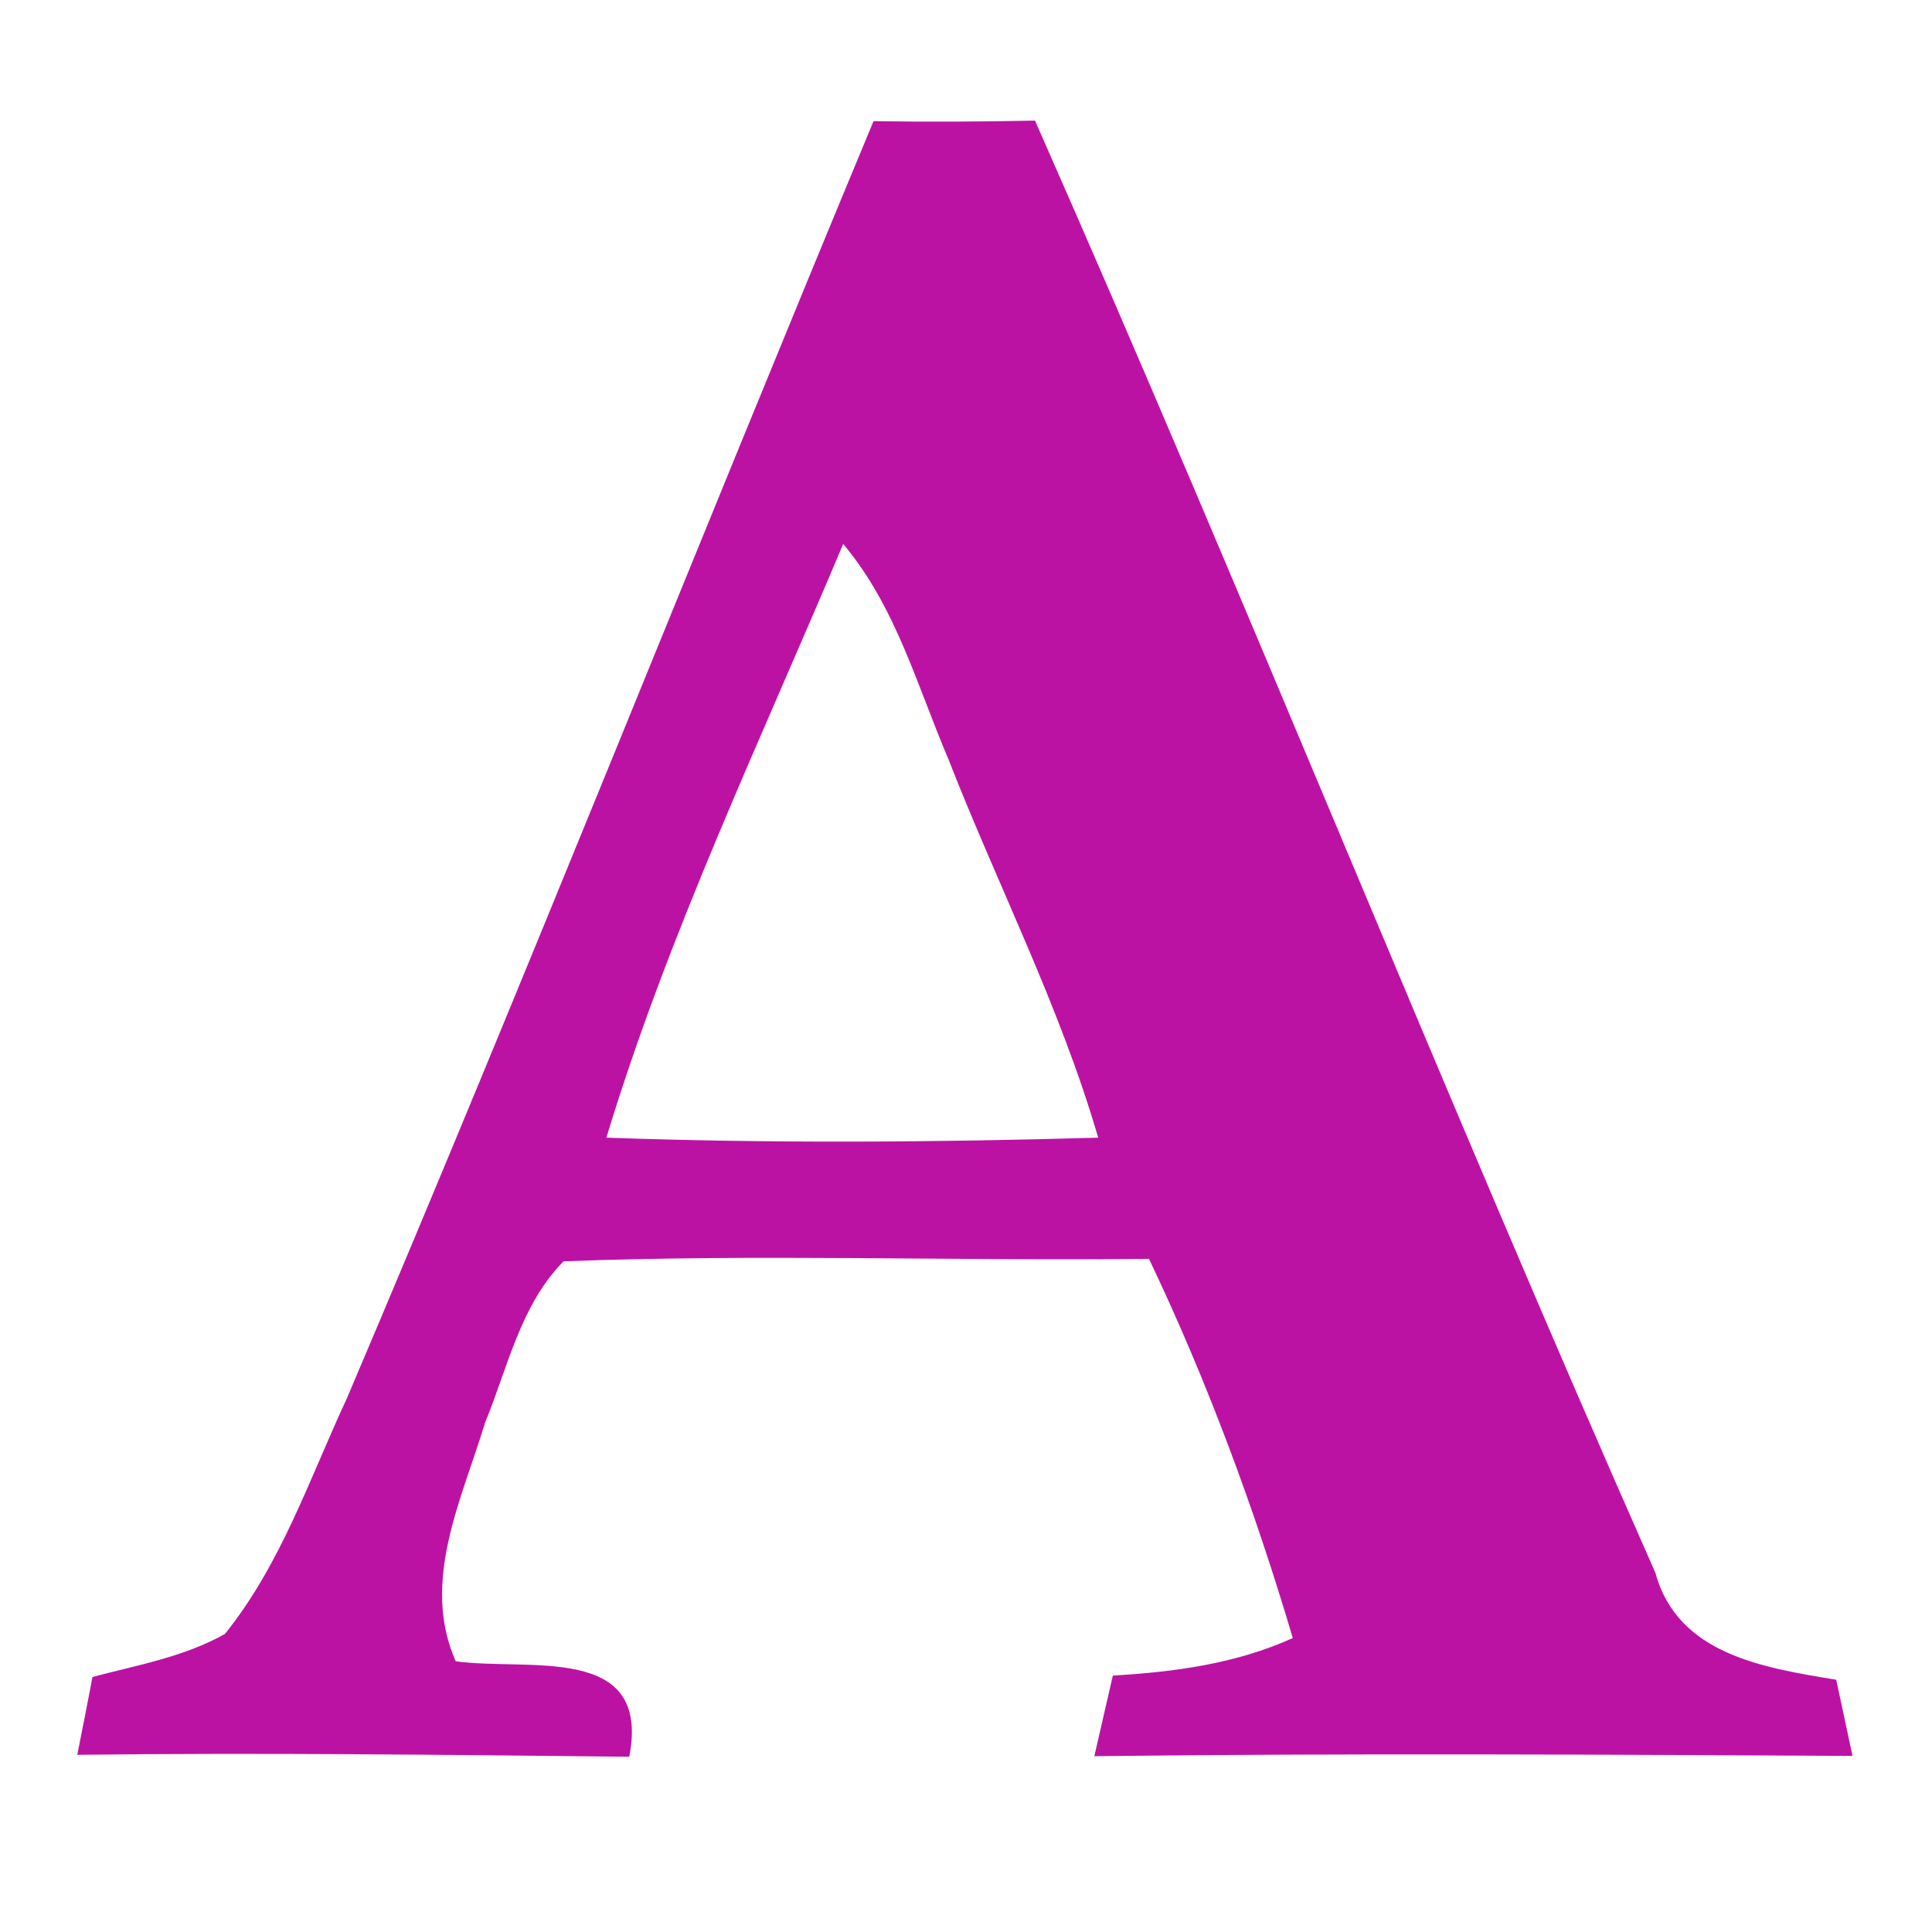 <svg xmlns="http://www.w3.org/2000/svg" width="70pt" height="70pt" viewBox="0 0 70 70"><g id="#bc12a4ff"><path fill="#bc12a4" opacity="1.00" d=" M 31.65 4.39 C 33.60 4.42 35.55 4.41 37.50 4.37 C 45.21 21.82 52.26 39.55 59.98 56.99 C 60.79 59.96 63.93 60.43 66.53 60.86 C 66.68 61.55 66.97 62.93 67.12 63.62 C 57.96 63.57 48.81 63.52 39.65 63.63 C 39.82 62.90 40.15 61.44 40.32 60.71 C 42.55 60.58 44.79 60.28 46.84 59.35 C 45.45 54.65 43.74 50.04 41.63 45.61 C 34.56 45.69 27.48 45.43 20.42 45.70 C 18.86 47.27 18.39 49.57 17.57 51.56 C 16.73 54.34 15.24 57.30 16.51 60.19 C 19.12 60.56 23.60 59.51 22.80 63.65 C 16.13 63.58 9.47 63.50 2.80 63.58 C 2.94 62.87 3.22 61.47 3.35 60.76 C 4.98 60.33 6.68 60.03 8.15 59.20 C 10.18 56.68 11.22 53.56 12.57 50.66 C 19.10 35.31 25.24 19.79 31.65 4.39 M 30.55 19.71 C 27.56 26.82 24.21 33.83 21.97 41.22 C 27.91 41.43 33.85 41.39 39.79 41.22 C 38.41 36.48 36.15 32.08 34.36 27.50 C 33.23 24.85 32.45 21.96 30.55 19.71 Z"></path></g></svg>